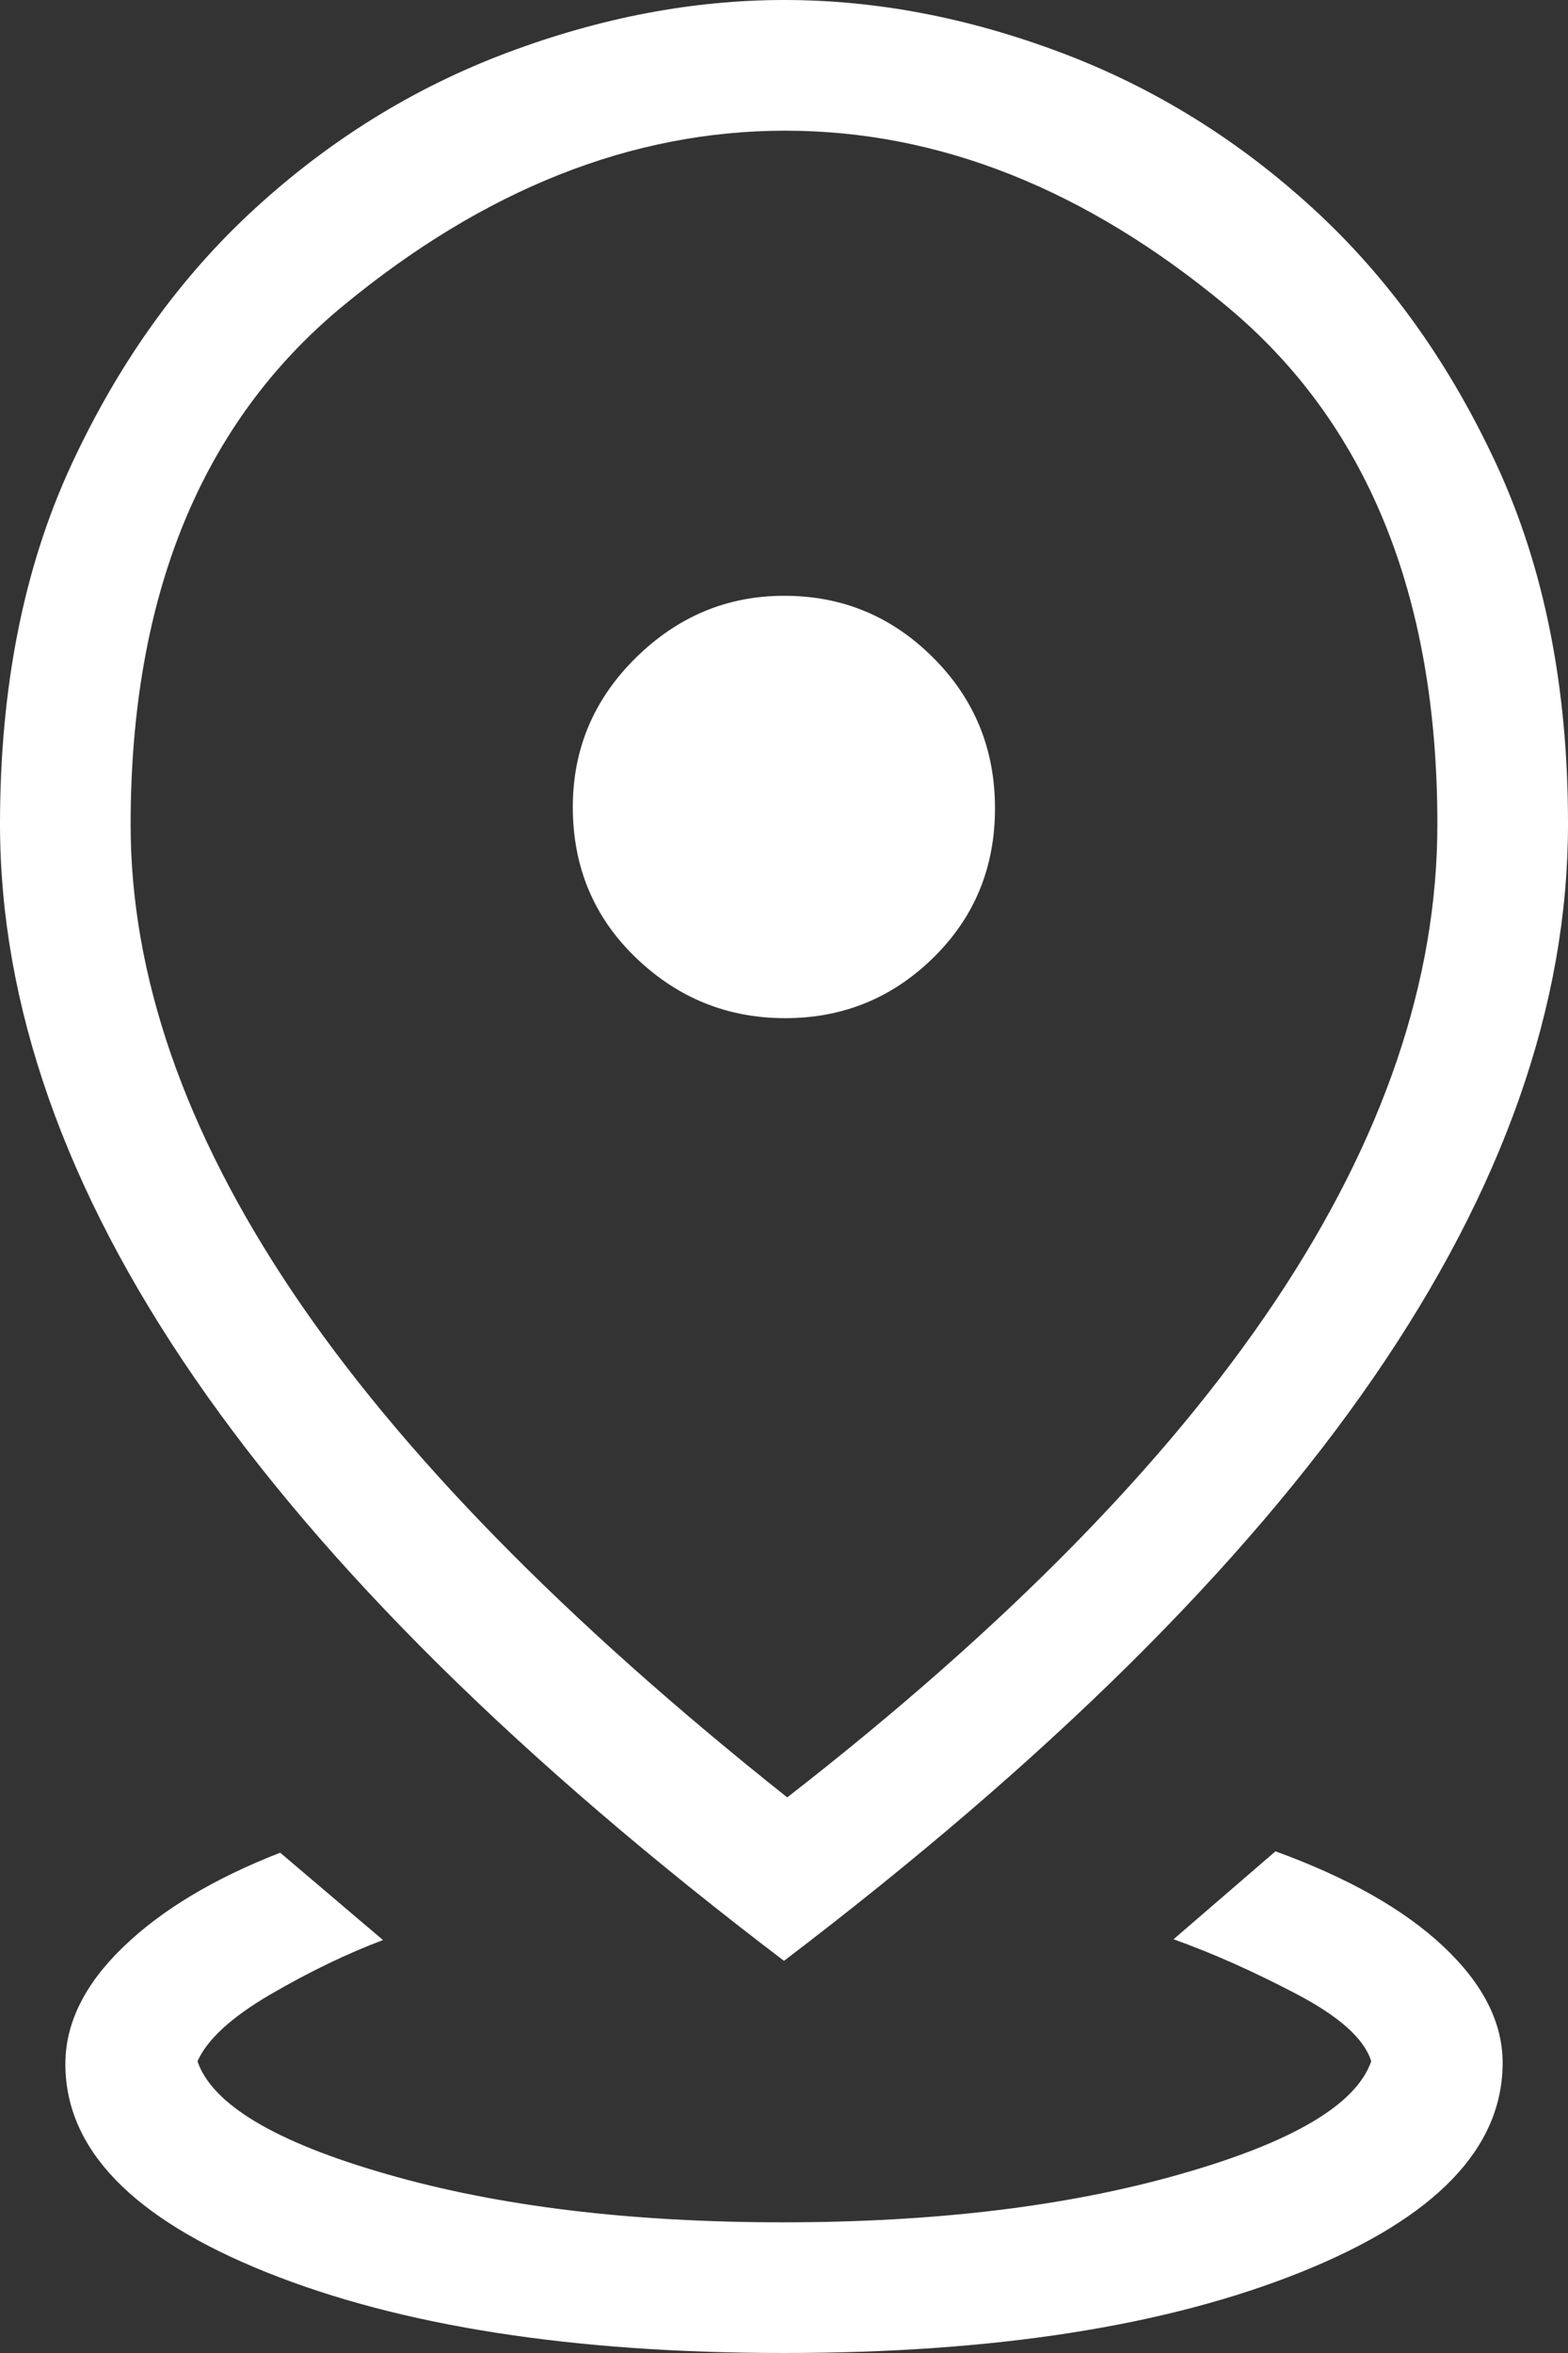 <svg width="16" height="24" viewBox="0 0 16 24" fill="none" xmlns="http://www.w3.org/2000/svg">
<rect x="0" y="0" width="16" height="24" fill="#333333" stroke="none"/>
<path d="M8 24C5.849 24 4.089 23.726 2.72 23.177C1.351 22.628 0.667 21.92 0.667 21.052C0.667 20.638 0.862 20.241 1.253 19.863C1.644 19.484 2.179 19.162 2.859 18.897L3.908 19.788C3.537 19.928 3.154 20.113 2.757 20.344C2.362 20.575 2.114 20.802 2.015 21.025C2.168 21.467 2.813 21.851 3.951 22.177C5.088 22.504 6.434 22.667 7.988 22.667C9.542 22.667 10.892 22.504 12.04 22.177C13.188 21.851 13.838 21.467 13.992 21.025C13.923 20.797 13.667 20.567 13.225 20.336C12.784 20.105 12.367 19.92 11.975 19.78L13.015 18.883C13.757 19.153 14.329 19.477 14.731 19.856C15.132 20.234 15.333 20.628 15.333 21.04C15.333 21.911 14.649 22.622 13.28 23.173C11.911 23.724 10.151 24 8 24ZM8.033 18.333C10.25 16.609 11.91 14.921 13.013 13.271C14.116 11.62 14.668 9.998 14.667 8.404C14.667 6.071 13.948 4.309 12.512 3.119C11.077 1.928 9.578 1.333 8.013 1.333C6.449 1.333 4.944 1.929 3.5 3.12C2.056 4.311 1.333 6.076 1.333 8.413C1.333 9.948 1.882 11.534 2.98 13.171C4.077 14.807 5.761 16.528 8.033 18.333ZM8 20C5.315 17.961 3.31 15.98 1.987 14.057C0.663 12.135 0.001 10.252 0 8.409C0 7.017 0.24 5.8 0.721 4.756C1.203 3.712 1.828 2.836 2.597 2.131C3.366 1.425 4.227 0.893 5.179 0.536C6.131 0.179 7.072 0 8.004 0C8.936 0 9.876 0.179 10.825 0.536C11.775 0.893 12.634 1.425 13.403 2.131C14.172 2.836 14.797 3.712 15.279 4.757C15.76 5.803 16.001 7.019 16 8.405C16 10.249 15.338 12.132 14.013 14.055C12.689 15.977 10.684 17.959 8 20ZM8.013 10.385C8.601 10.385 9.104 10.18 9.524 9.768C9.944 9.356 10.153 8.848 10.153 8.244C10.153 7.64 9.943 7.127 9.521 6.707C9.1 6.286 8.593 6.076 8 6.077C7.42 6.077 6.916 6.288 6.488 6.709C6.06 7.131 5.845 7.638 5.845 8.231C5.845 8.844 6.06 9.356 6.488 9.768C6.916 10.18 7.424 10.385 8.012 10.385" fill="white"/>
</svg>
